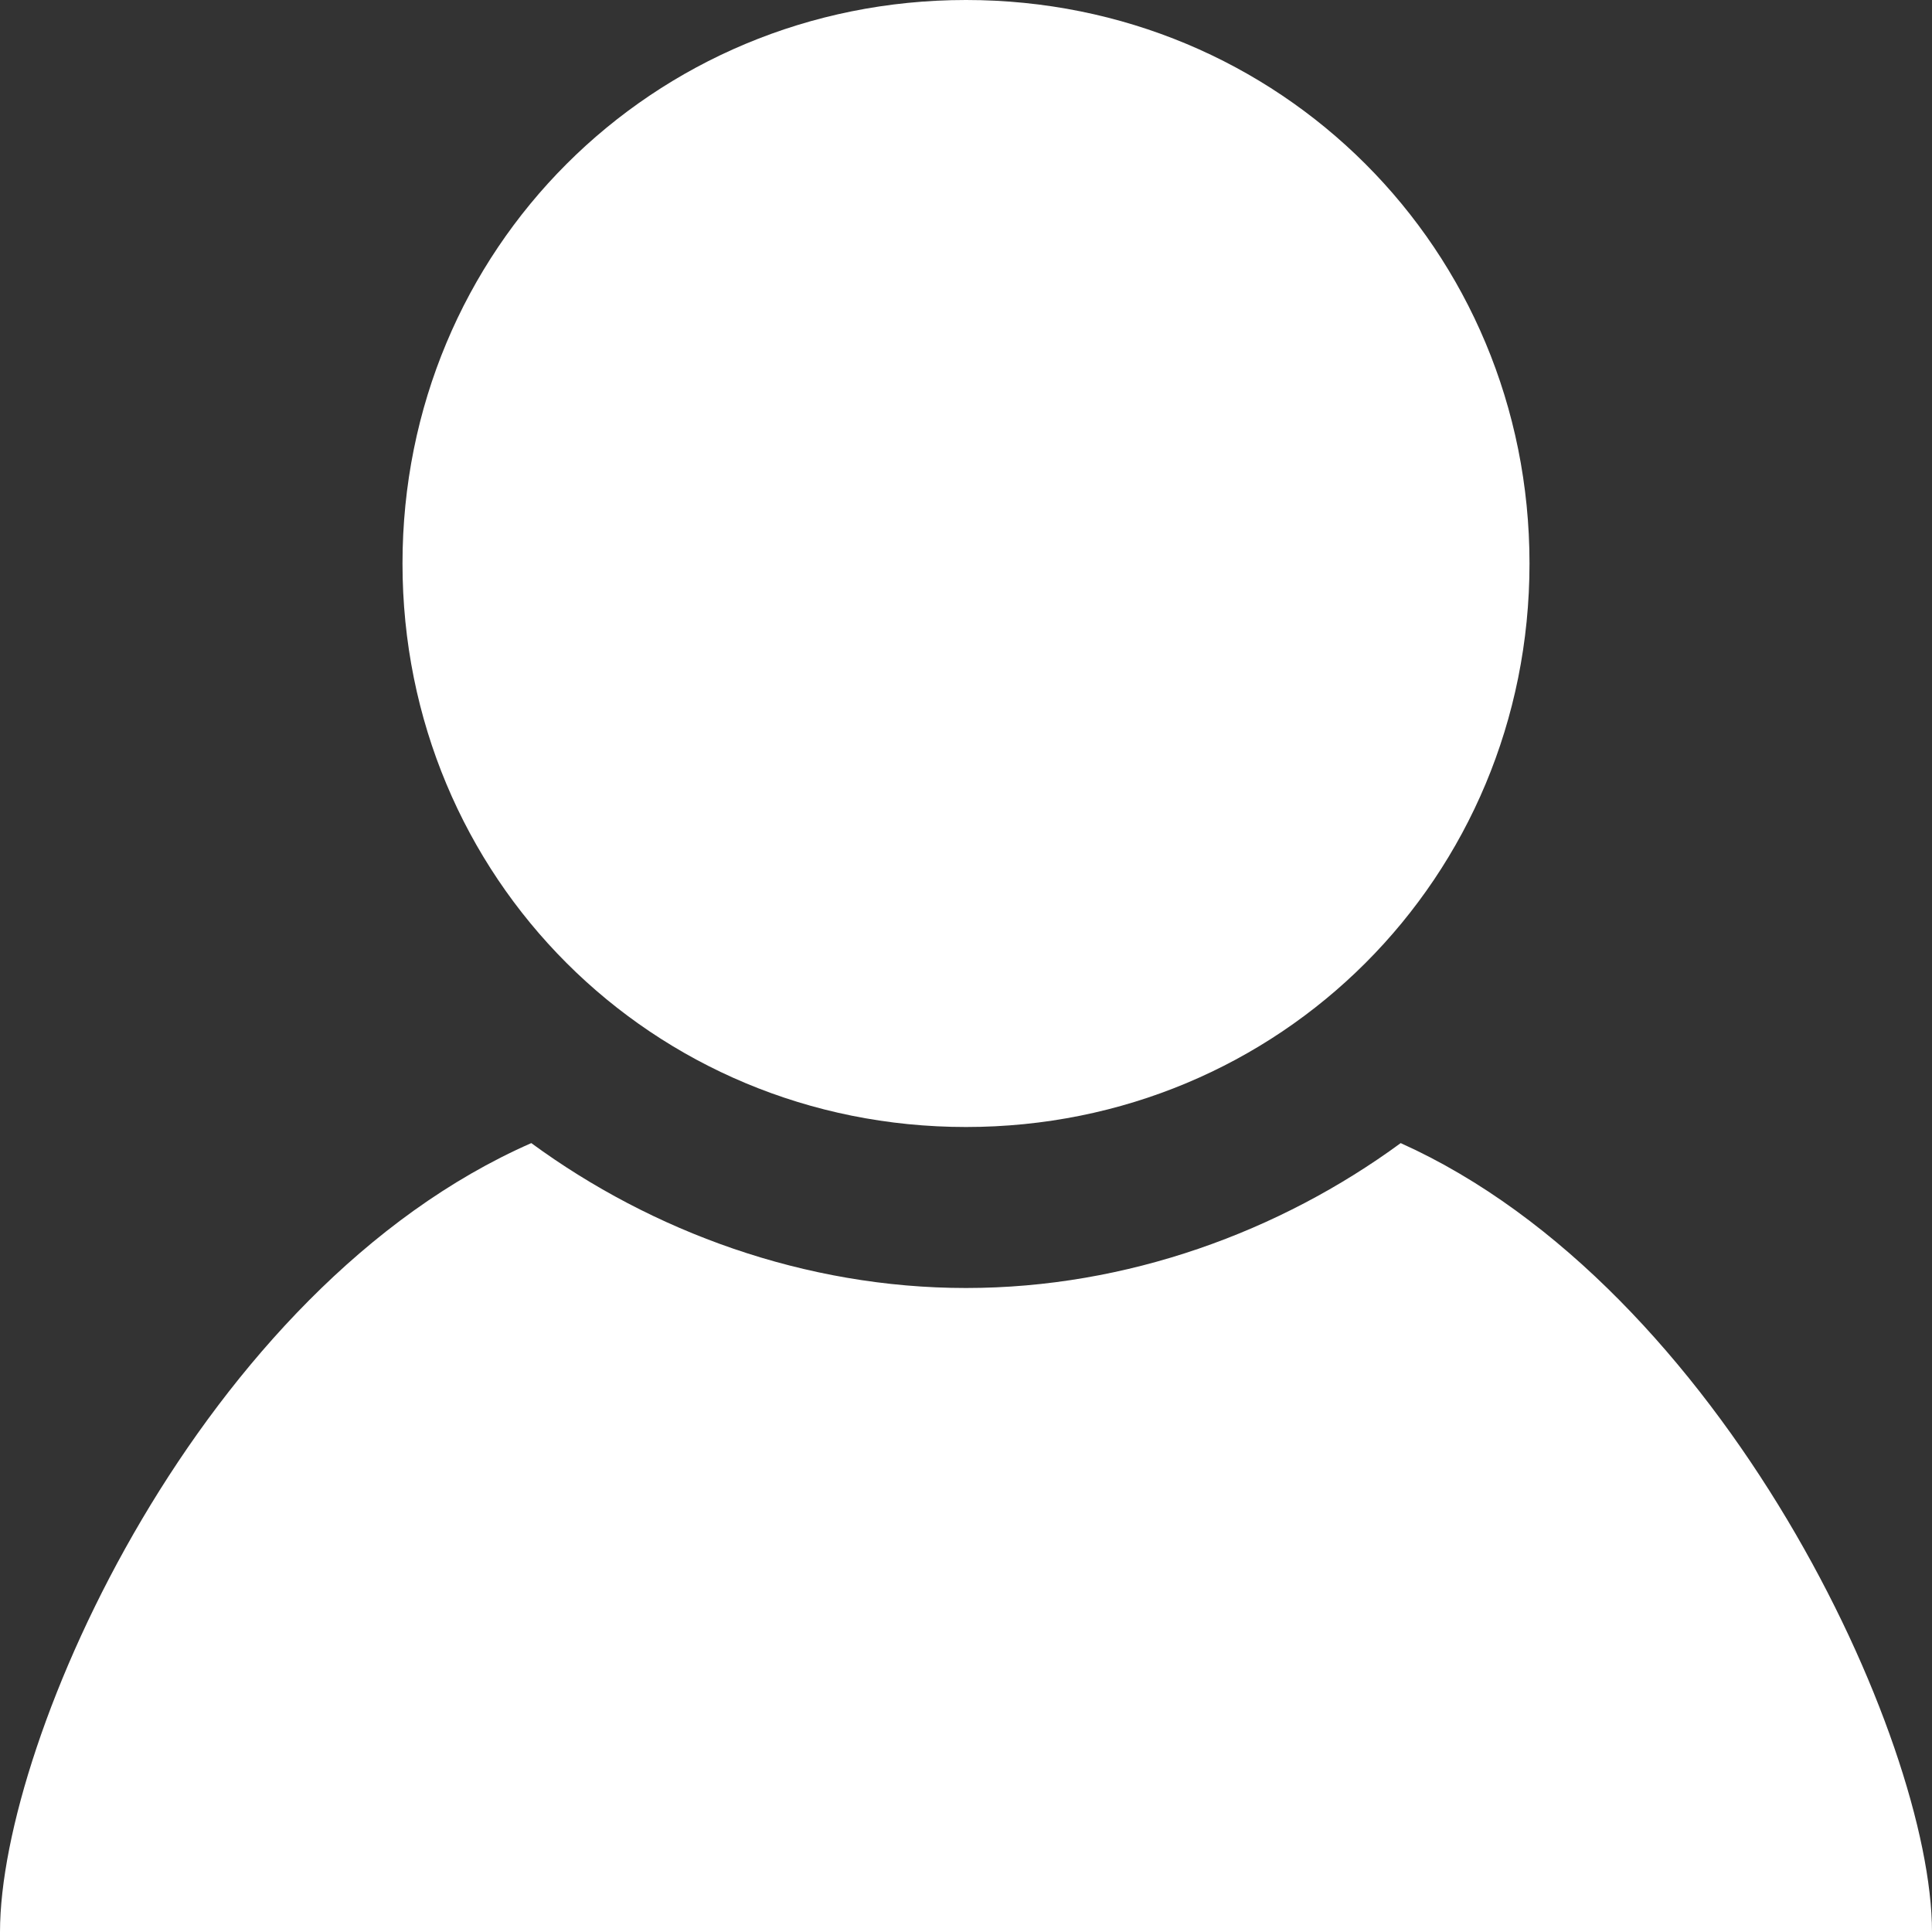 <?xml version="1.0" encoding="utf-8"?>
<!-- Generator: Adobe Illustrator 27.7.0, SVG Export Plug-In . SVG Version: 6.00 Build 0)  -->
<svg version="1.1" id="Vrstva_1" xmlns="http://www.w3.org/2000/svg" xmlns:xlink="http://www.w3.org/1999/xlink" x="0px" y="0px"
	 viewBox="0 0 24 24" style="enable-background:new 0 0 24 24;" xml:space="preserve">
<rect x="0" y="0" width="24" height="24" fill="#333333" stroke="none"/>
<style type="text/css">
	.st0{fill:#FFFFFF;}
</style>
<path class="st0" d="M19,7c0,3.9-3.1,7-7,7s-7-3.1-7-7c0-3.9,3.1-7,7-7S19,3.1,19,7z M17.4,14.2C15.9,15.3,14,16,12,16
	c-2,0-3.9-0.7-5.4-1.8C2.5,16,0,21.6,0,24h24C24,21.6,21.4,16,17.4,14.2z"/>
</svg>
